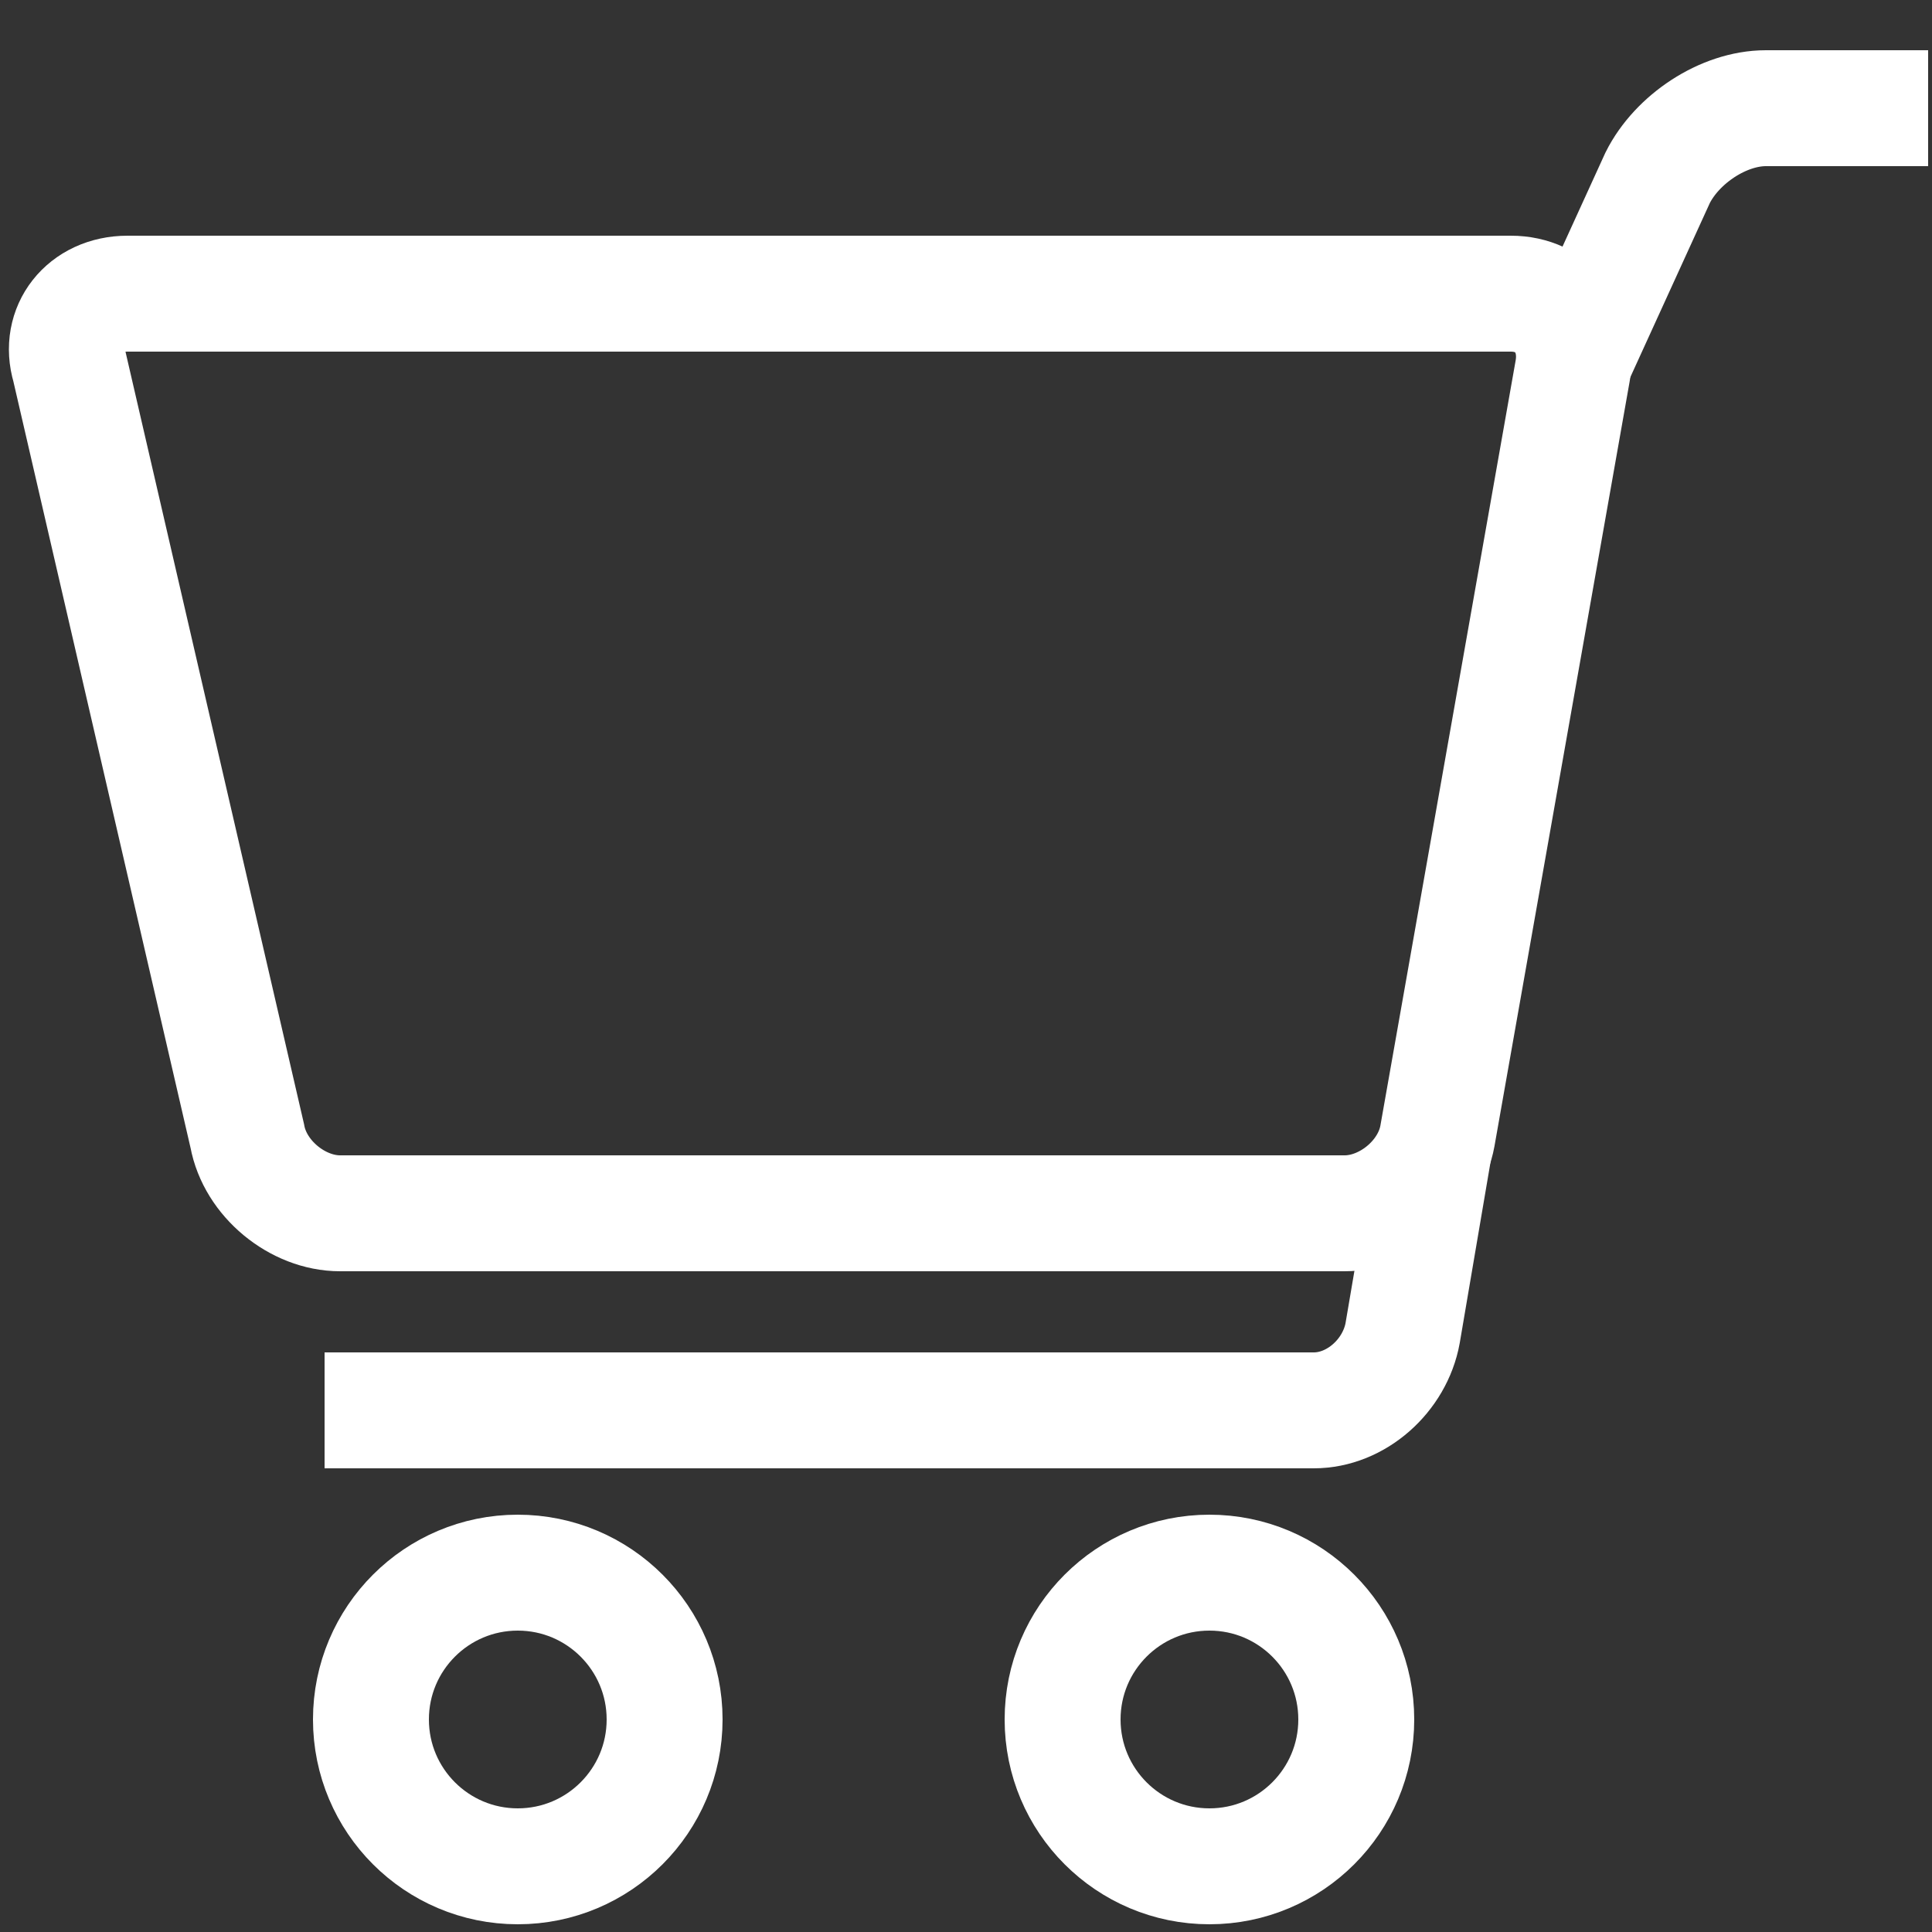 <?xml version="1.0" encoding="utf-8"?>
<!-- Generator: Adobe Illustrator 27.1.1, SVG Export Plug-In . SVG Version: 6.00 Build 0)  -->
<!DOCTYPE svg PUBLIC "-//W3C//DTD SVG 1.1//EN" "http://www.w3.org/Graphics/SVG/1.1/DTD/svg11.dtd">
<svg version="1.1" id="Ebene_1" xmlns:x="http://ns.adobe.com/Extensibility/1.0/" xmlns:i="http://ns.adobe.com/AdobeIllustrator/10.0/" xmlns:graph="http://ns.adobe.com/Graphs/1.0/"
	 xmlns="http://www.w3.org/2000/svg" xmlns:xlink="http://www.w3.org/1999/xlink" x="0px" y="0px" width="50px" height="50px"
	 viewBox="0 0 50 50" style="enable-background:new 0 0 50 50;" xml:space="preserve">
<rect x="0" y="0" width="50" height="50" fill="#333333" stroke="none"/>
<style type="text/css">
	.st0{fill:none;stroke:#FFFFFF;stroke-width:3;stroke-miterlimit:10;}
</style>
<g>
	<path class="st0" d="M37.2,29.4c-0.2,1.1-1.3,2-2.4,2h-26c-1.1,0-2.2-0.9-2.4-2L1.8,9.5c-0.3-1,0.4-1.9,1.5-1.9h35.8
		c1.1,0,1.8,0.9,1.6,2L37.2,29.4z"/>
</g>
<circle class="st0" cx="13.4" cy="44.5" r="3.8"/>
<circle class="st0" cx="31.3" cy="44.5" r="3.8"/>
<g>
	<path class="st0" d="M40.8,9.2l2.1-4.6c0.5-1,1.7-1.8,2.8-1.8h4.2"/>
</g>
<g>
	<path class="st0" d="M37.1,29.8l-0.8,4.7c-0.2,1.1-1.2,2-2.3,2H8.4"/>
</g>
</svg>
